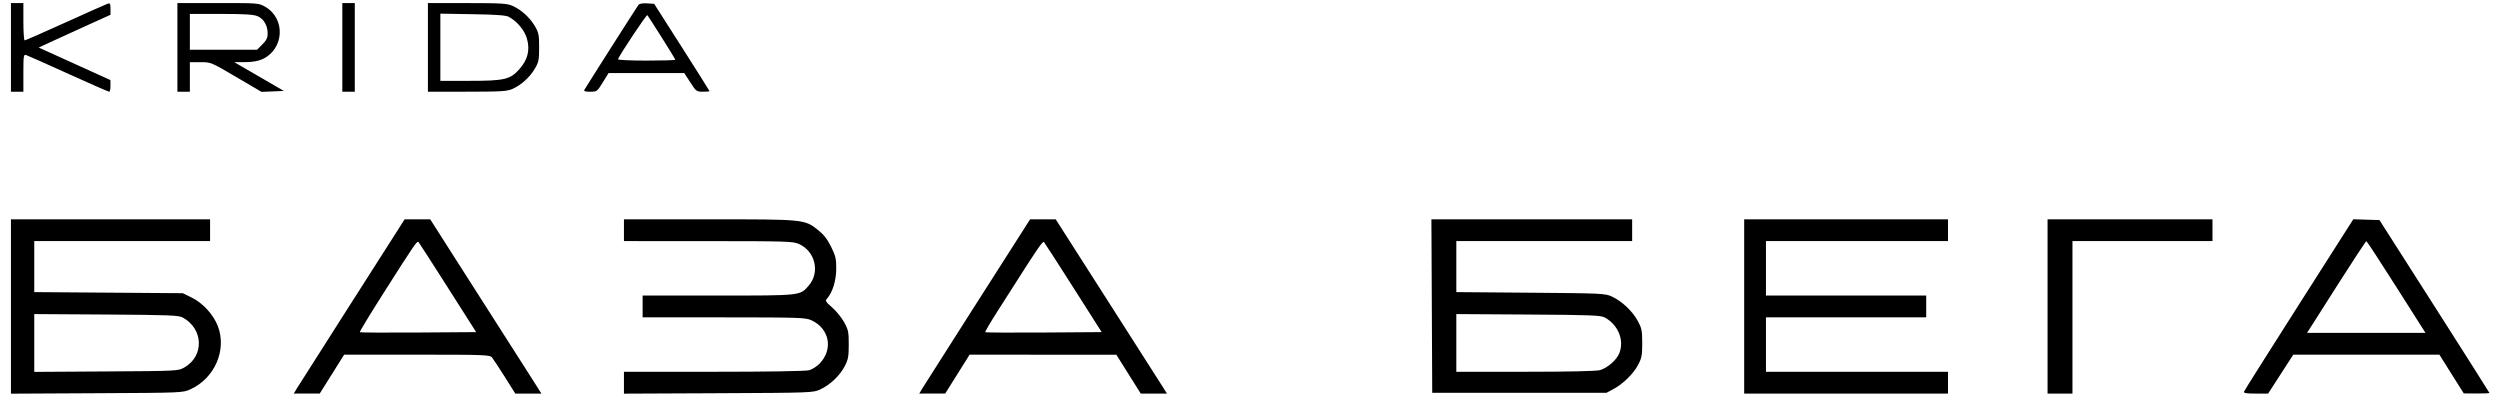 <svg width="128" height="21" viewBox="0 0 128 21" fill="none" xmlns="http://www.w3.org/2000/svg">
<path fill-rule="evenodd" clip-rule="evenodd" d="M0.56 2.426V4.696H0.878H1.197V3.735C1.197 2.856 1.209 2.778 1.336 2.818C1.413 2.843 2.386 3.275 3.499 3.78C4.611 4.284 5.552 4.696 5.59 4.696C5.627 4.696 5.657 4.562 5.656 4.398L5.653 4.099L3.818 3.267L1.983 2.435L2.685 2.109C3.072 1.929 3.898 1.552 4.523 1.27L5.658 0.757V0.451C5.658 0.19 5.636 0.152 5.512 0.191C5.431 0.217 4.458 0.65 3.348 1.153C2.239 1.656 1.301 2.068 1.264 2.068C1.227 2.068 1.197 1.637 1.197 1.112V0.156H0.878H0.56V2.426ZM9.083 2.426V4.696H9.402H9.721V3.94V3.183H10.261C10.801 3.183 10.804 3.184 12.095 3.943L13.389 4.703L13.963 4.68L14.536 4.657L13.266 3.92L11.996 3.183L12.551 3.181C12.916 3.18 13.216 3.129 13.428 3.033C14.545 2.526 14.639 0.969 13.59 0.354C13.252 0.156 13.245 0.156 11.167 0.156H9.083V2.426ZM17.527 2.426V4.696H17.846H18.165V2.426V0.156H17.846H17.527V2.426ZM21.909 2.426V4.696L23.92 4.695C25.703 4.693 25.968 4.676 26.255 4.546C26.698 4.345 27.13 3.95 27.388 3.511C27.58 3.184 27.604 3.062 27.604 2.426C27.604 1.79 27.58 1.668 27.388 1.342C27.13 0.902 26.698 0.507 26.255 0.306C25.968 0.176 25.703 0.159 23.92 0.158L21.909 0.156V2.426ZM32.688 0.252C32.612 0.347 30.05 4.375 29.922 4.597C29.88 4.67 29.958 4.696 30.217 4.696C30.561 4.696 30.576 4.686 30.864 4.218L31.159 3.74H33.097H35.035L35.343 4.218C35.639 4.678 35.662 4.695 35.989 4.696C36.175 4.696 36.327 4.683 36.327 4.666C36.327 4.649 35.689 3.637 34.91 2.416L33.493 0.196L33.13 0.172C32.903 0.157 32.738 0.187 32.688 0.252ZM13.183 0.827C13.501 0.96 13.704 1.304 13.704 1.713C13.704 1.938 13.642 2.066 13.433 2.275L13.162 2.546H11.441H9.721V1.629V0.713H11.316C12.515 0.713 12.979 0.742 13.183 0.827ZM26.051 0.862C26.48 1.097 26.853 1.543 26.977 1.972C27.146 2.551 27.025 3.049 26.601 3.531C26.127 4.07 25.837 4.139 24.045 4.139H22.546V2.419V0.699L24.199 0.727C25.402 0.746 25.906 0.783 26.051 0.862ZM33.884 1.924C34.264 2.524 34.575 3.035 34.575 3.059C34.575 3.083 33.908 3.103 33.094 3.103C32.28 3.103 31.626 3.072 31.64 3.034C31.737 2.784 33.106 0.729 33.145 0.775C33.172 0.807 33.505 1.324 33.884 1.924ZM0.56 15.692V20.156L4.961 20.133C9.361 20.111 9.362 20.111 9.76 19.928C10.993 19.361 11.617 17.924 11.158 16.709C10.933 16.114 10.39 15.517 9.816 15.236L9.362 15.012L5.558 14.984L1.754 14.956V13.65V12.344H6.255H10.756V11.786V11.229H5.658H0.56V15.692ZM20.502 11.567C20.385 11.753 19.178 13.644 17.82 15.769C16.462 17.894 15.281 19.749 15.196 19.892L15.042 20.151L15.707 20.149L16.372 20.148L16.996 19.153L17.62 18.159H21.345C24.795 18.159 25.079 18.169 25.188 18.299C25.252 18.375 25.548 18.823 25.844 19.294L26.383 20.151H27.052H27.721L27.151 19.254C26.837 18.762 25.984 17.426 25.256 16.287C24.528 15.148 23.504 13.544 22.98 12.723L22.028 11.23L21.372 11.229L20.716 11.229L20.502 11.567ZM31.946 11.786V12.344L36.267 12.346C40.302 12.347 40.611 12.357 40.914 12.495C41.749 12.874 41.995 13.953 41.401 14.629C40.953 15.141 41.033 15.132 36.768 15.132H32.902V15.69V16.247L37.064 16.249C40.94 16.251 41.248 16.261 41.545 16.398C42.474 16.827 42.672 17.881 41.962 18.618C41.824 18.761 41.584 18.913 41.429 18.956C41.259 19.003 39.32 19.035 36.546 19.035L31.946 19.035V19.595V20.155L36.785 20.133C41.536 20.111 41.631 20.108 41.993 19.941C42.498 19.707 42.99 19.243 43.243 18.762C43.427 18.412 43.456 18.263 43.456 17.641C43.457 16.993 43.434 16.883 43.218 16.494C43.087 16.257 42.811 15.918 42.604 15.74C42.273 15.454 42.242 15.401 42.342 15.291C42.621 14.982 42.811 14.377 42.815 13.776C42.819 13.254 42.786 13.109 42.554 12.638C42.363 12.25 42.176 12.01 41.892 11.784C41.186 11.226 41.207 11.229 36.313 11.229H31.946V11.786ZM52.526 11.567C52.408 11.753 51.201 13.644 49.843 15.769C48.486 17.894 47.305 19.749 47.22 19.892L47.066 20.151L47.731 20.149L48.396 20.148L49.02 19.153L49.644 18.159L53.401 18.161L57.158 18.162L57.782 19.156L58.407 20.151H59.077H59.748L59.529 19.803C59.408 19.612 58.127 17.605 56.681 15.342L54.052 11.229H53.396H52.739L52.526 11.567ZM73.309 15.67L73.33 20.111H77.791H82.252L82.598 19.926C83.1 19.658 83.628 19.141 83.872 18.68C84.056 18.331 84.083 18.185 84.082 17.562C84.081 16.919 84.057 16.801 83.846 16.418C83.571 15.919 83.037 15.417 82.53 15.183C82.186 15.024 82.018 15.016 78.368 14.987L74.564 14.956V13.65V12.344H79.065H83.566V11.786V11.229H78.427H73.288L73.309 15.67ZM89.302 15.69V20.151H94.519H99.737V19.593V19.035H95.077H90.417V17.641V16.247H94.519H98.622V15.69V15.132H94.519H90.417V13.738V12.344H95.077H99.737V11.786V11.229H94.519H89.302V15.69ZM104.835 15.69V20.151H105.473H106.11V16.247V12.344H109.695H113.279V11.786V11.229H109.057H104.835V15.69ZM117.713 15.581C116.187 17.976 114.92 19.984 114.897 20.043C114.864 20.128 114.991 20.151 115.492 20.151H116.128L116.772 19.155L117.416 18.159H121.156H124.897L125.521 19.151L126.145 20.143L126.802 20.147C127.163 20.149 127.459 20.137 127.459 20.119C127.459 20.102 126.192 18.104 124.644 15.678L121.829 11.268L121.159 11.247L120.489 11.226L117.713 15.581ZM22.935 14.734L24.379 17.004L21.419 17.025C19.791 17.036 18.442 17.029 18.422 17.009C18.402 16.989 18.951 16.084 19.642 14.997C21.238 12.487 21.355 12.315 21.43 12.396C21.464 12.433 22.141 13.485 22.935 14.734ZM54.961 14.734L56.406 17.004L53.444 17.025C51.815 17.036 50.466 17.029 50.446 17.009C50.426 16.989 50.709 16.505 51.075 15.932C51.442 15.36 51.884 14.668 52.057 14.394C53.118 12.725 53.392 12.33 53.451 12.393C53.487 12.432 54.167 13.485 54.961 14.734ZM122.695 14.698L124.185 17.044H121.153H118.12L118.235 16.865C118.298 16.766 118.971 15.709 119.731 14.515C120.49 13.321 121.133 12.346 121.159 12.348C121.185 12.35 121.876 13.408 122.695 14.698ZM9.362 16.26C10.419 16.843 10.463 18.227 9.443 18.812C9.123 18.995 9.119 18.995 5.439 19.018L1.754 19.041V17.561V16.081L5.439 16.104C8.689 16.125 9.151 16.143 9.362 16.26ZM82.172 16.26C82.863 16.641 83.178 17.439 82.901 18.103C82.758 18.444 82.29 18.847 81.915 18.951C81.726 19.003 80.303 19.035 78.089 19.035L74.564 19.035V17.558V16.081L78.249 16.104C81.499 16.125 81.961 16.143 82.172 16.26Z" fill="black"/>
</svg>
